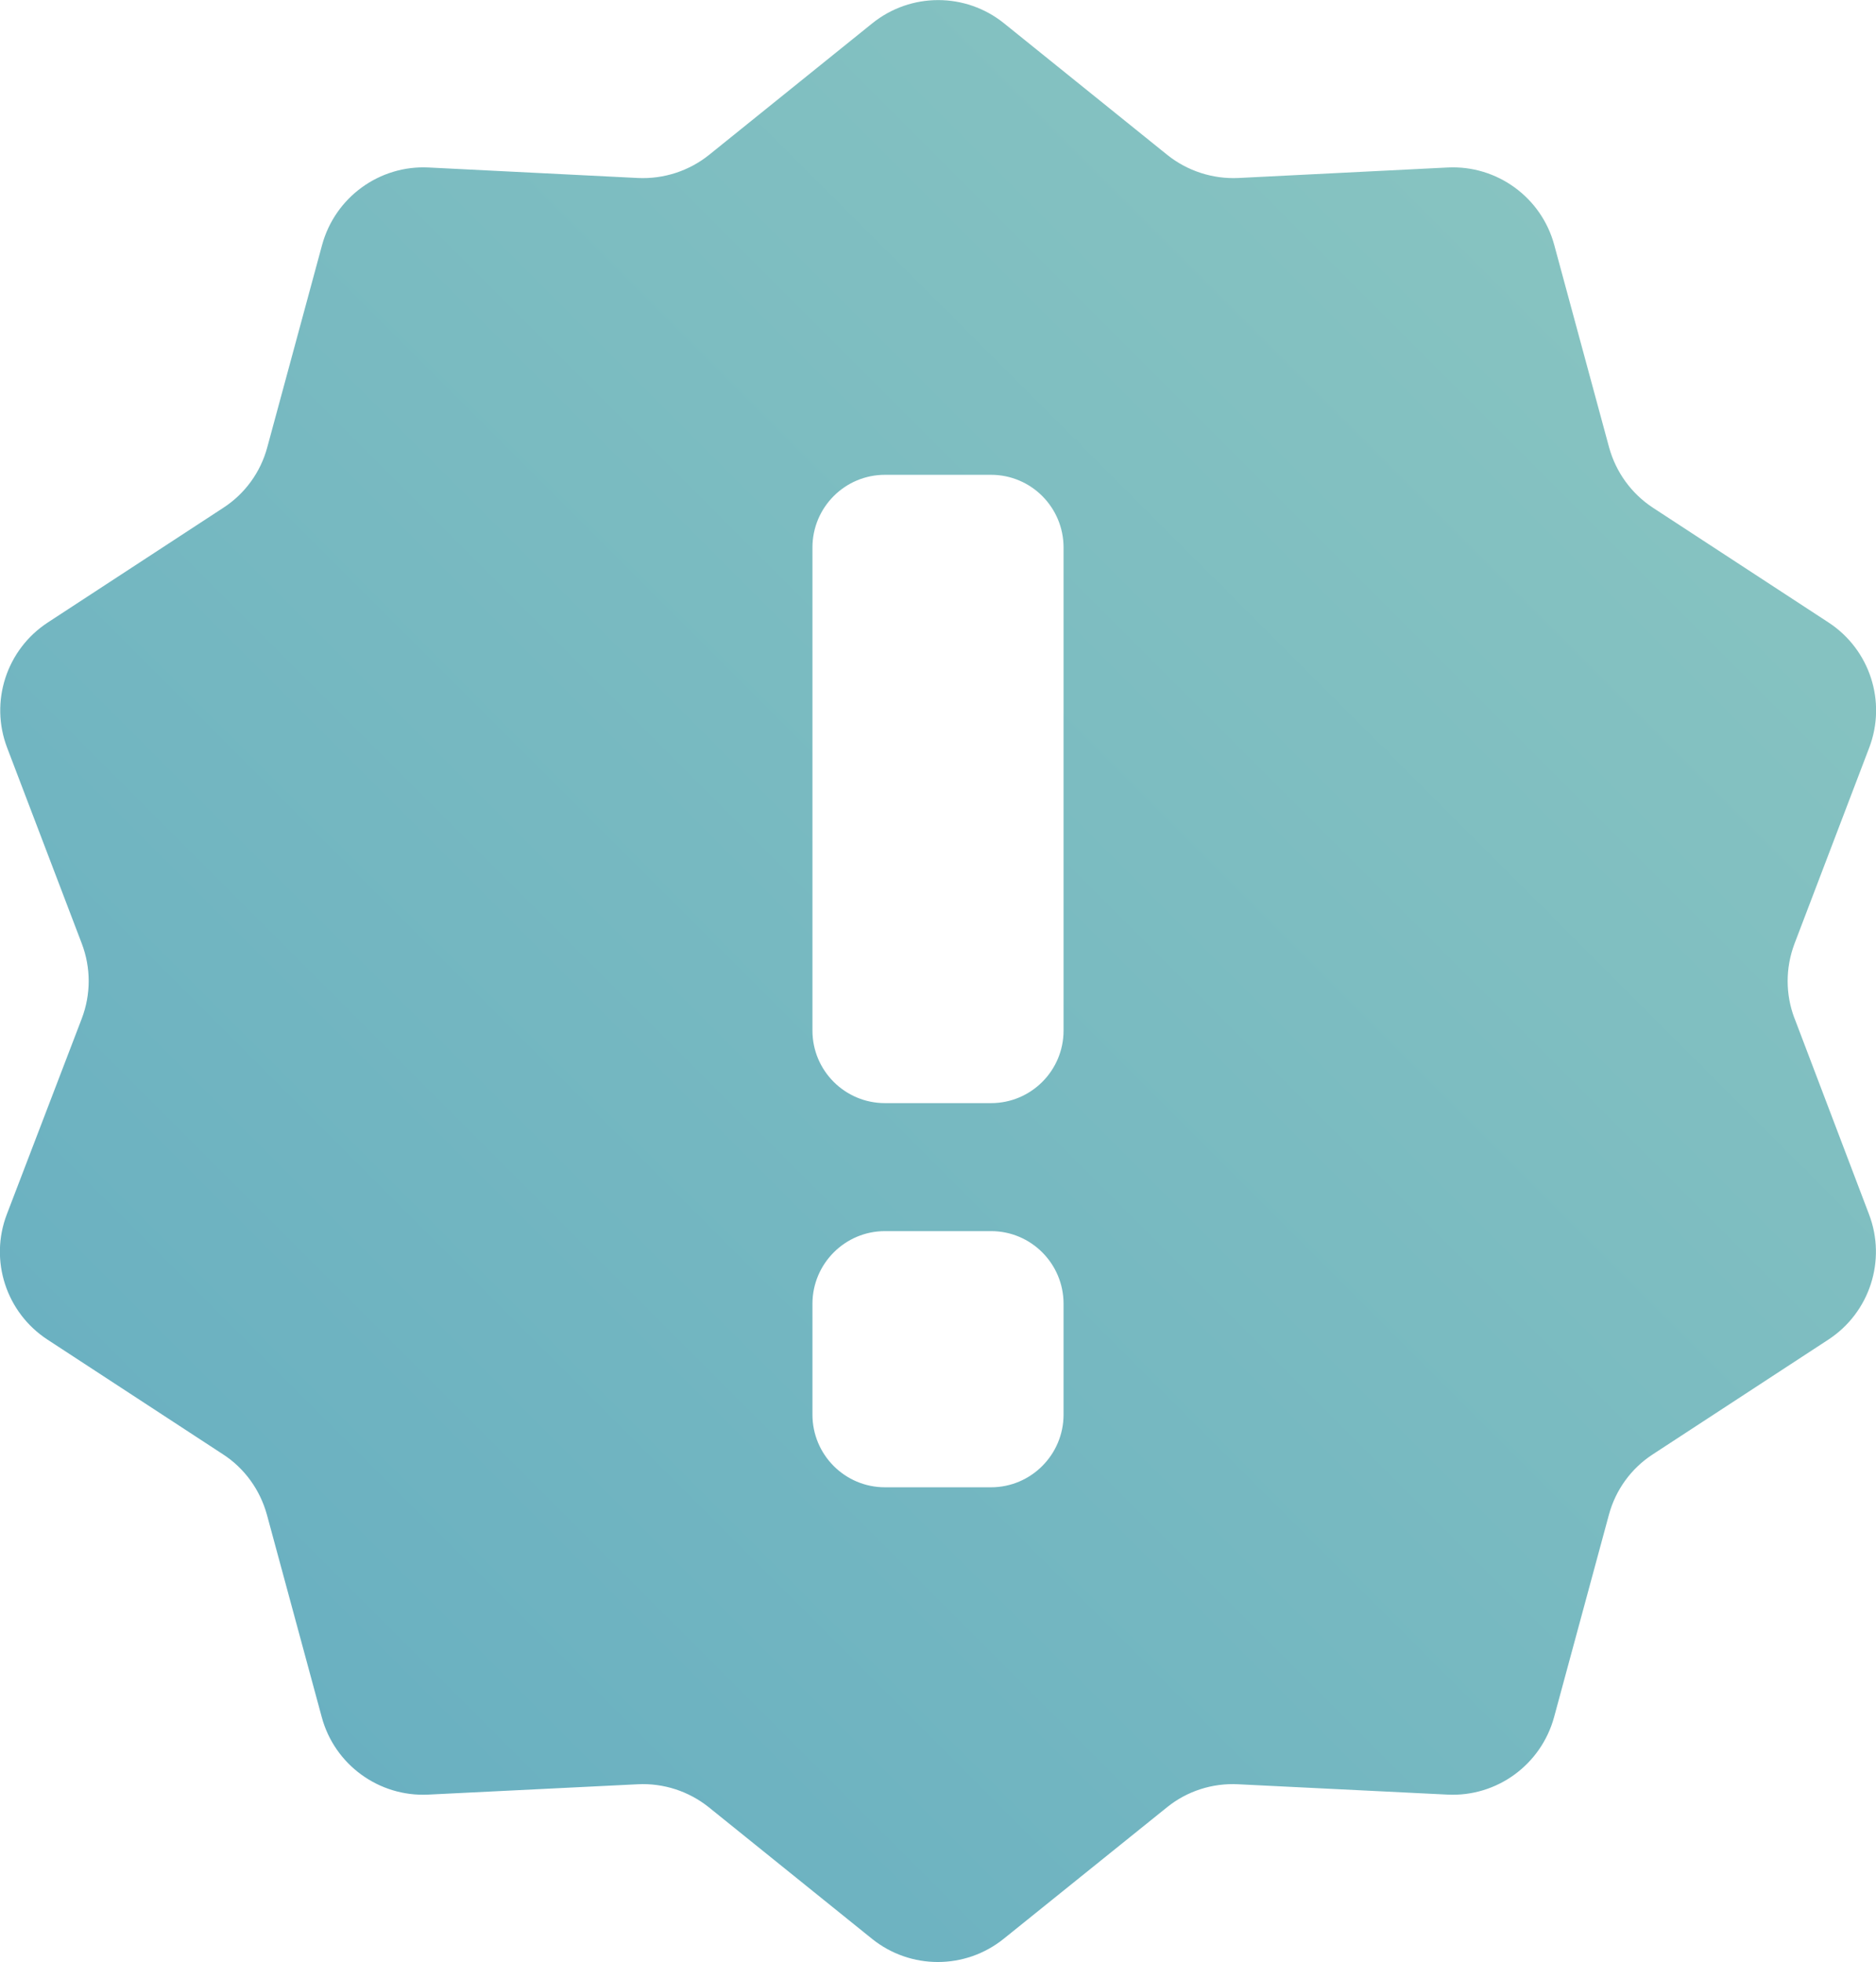 <?xml version="1.0" encoding="UTF-8"?>
<svg id="_レイヤー_2" data-name="レイヤー_2" xmlns="http://www.w3.org/2000/svg" xmlns:xlink="http://www.w3.org/1999/xlink" viewBox="0 0 112.59 117.73">
  <defs>
    <style>
      .cls-1 {
        fill: url(#linear-gradient);
      }
    </style>
    <linearGradient id="linear-gradient" x1="9.63" y1="105.53" x2="143.71" y2="-28.55" gradientUnits="userSpaceOnUse">
      <stop offset="0" stop-color="#68afc1"/>
      <stop offset="1" stop-color="#97cec1"/>
    </linearGradient>
  </defs>
  <g id="_レイヤー_1-2" data-name="レイヤー_1">
    <path class="cls-1" d="M107.7,61.11c-.55-1.44-.55-3.04,0-4.49l4.48-11.75c1.06-2.77.04-5.9-2.44-7.52l-10.53-6.88c-1.3-.85-2.23-2.14-2.64-3.63l-3.29-12.14c-.77-2.86-3.44-4.8-6.4-4.65l-12.56.63c-1.54.07-3.06-.42-4.27-1.39l-9.79-7.89c-2.31-1.86-5.6-1.86-7.91,0l-9.79,7.89c-1.21.97-2.72,1.46-4.27,1.39l-12.56-.63c-2.96-.15-5.62,1.79-6.4,4.65l-3.29,12.14c-.4,1.49-1.34,2.79-2.64,3.63l-10.53,6.88c-2.48,1.62-3.5,4.75-2.44,7.52l4.48,11.75c.55,1.45.55,3.04,0,4.49L.41,72.86c-1.06,2.77-.04,5.9,2.44,7.52l10.53,6.88c1.3.84,2.23,2.14,2.64,3.63l3.29,12.14c.77,2.86,3.44,4.8,6.4,4.65l12.56-.62c1.55-.08,3.07.42,4.27,1.38l9.79,7.89c2.31,1.86,5.6,1.86,7.91,0l9.8-7.89c1.2-.97,2.72-1.46,4.27-1.38l12.56.62c2.96.15,5.62-1.79,6.4-4.65l3.29-12.14c.4-1.49,1.34-2.79,2.64-3.63l10.53-6.88c2.48-1.62,3.5-4.75,2.44-7.52l-4.47-11.76ZM63.83,84.88c0,2.4-1.95,4.36-4.35,4.36h-6.37c-2.4,0-4.35-1.95-4.35-4.36v-6.65c0-2.4,1.95-4.36,4.35-4.36h6.37c2.4,0,4.35,1.95,4.35,4.36v6.65ZM63.83,61.84c0,2.4-1.95,4.35-4.35,4.35h-6.37c-2.4,0-4.35-1.95-4.35-4.35v-28.99c0-2.41,1.95-4.36,4.35-4.36h6.37c2.4,0,4.35,1.95,4.35,4.36v28.99Z"/>
  </g>
</svg>